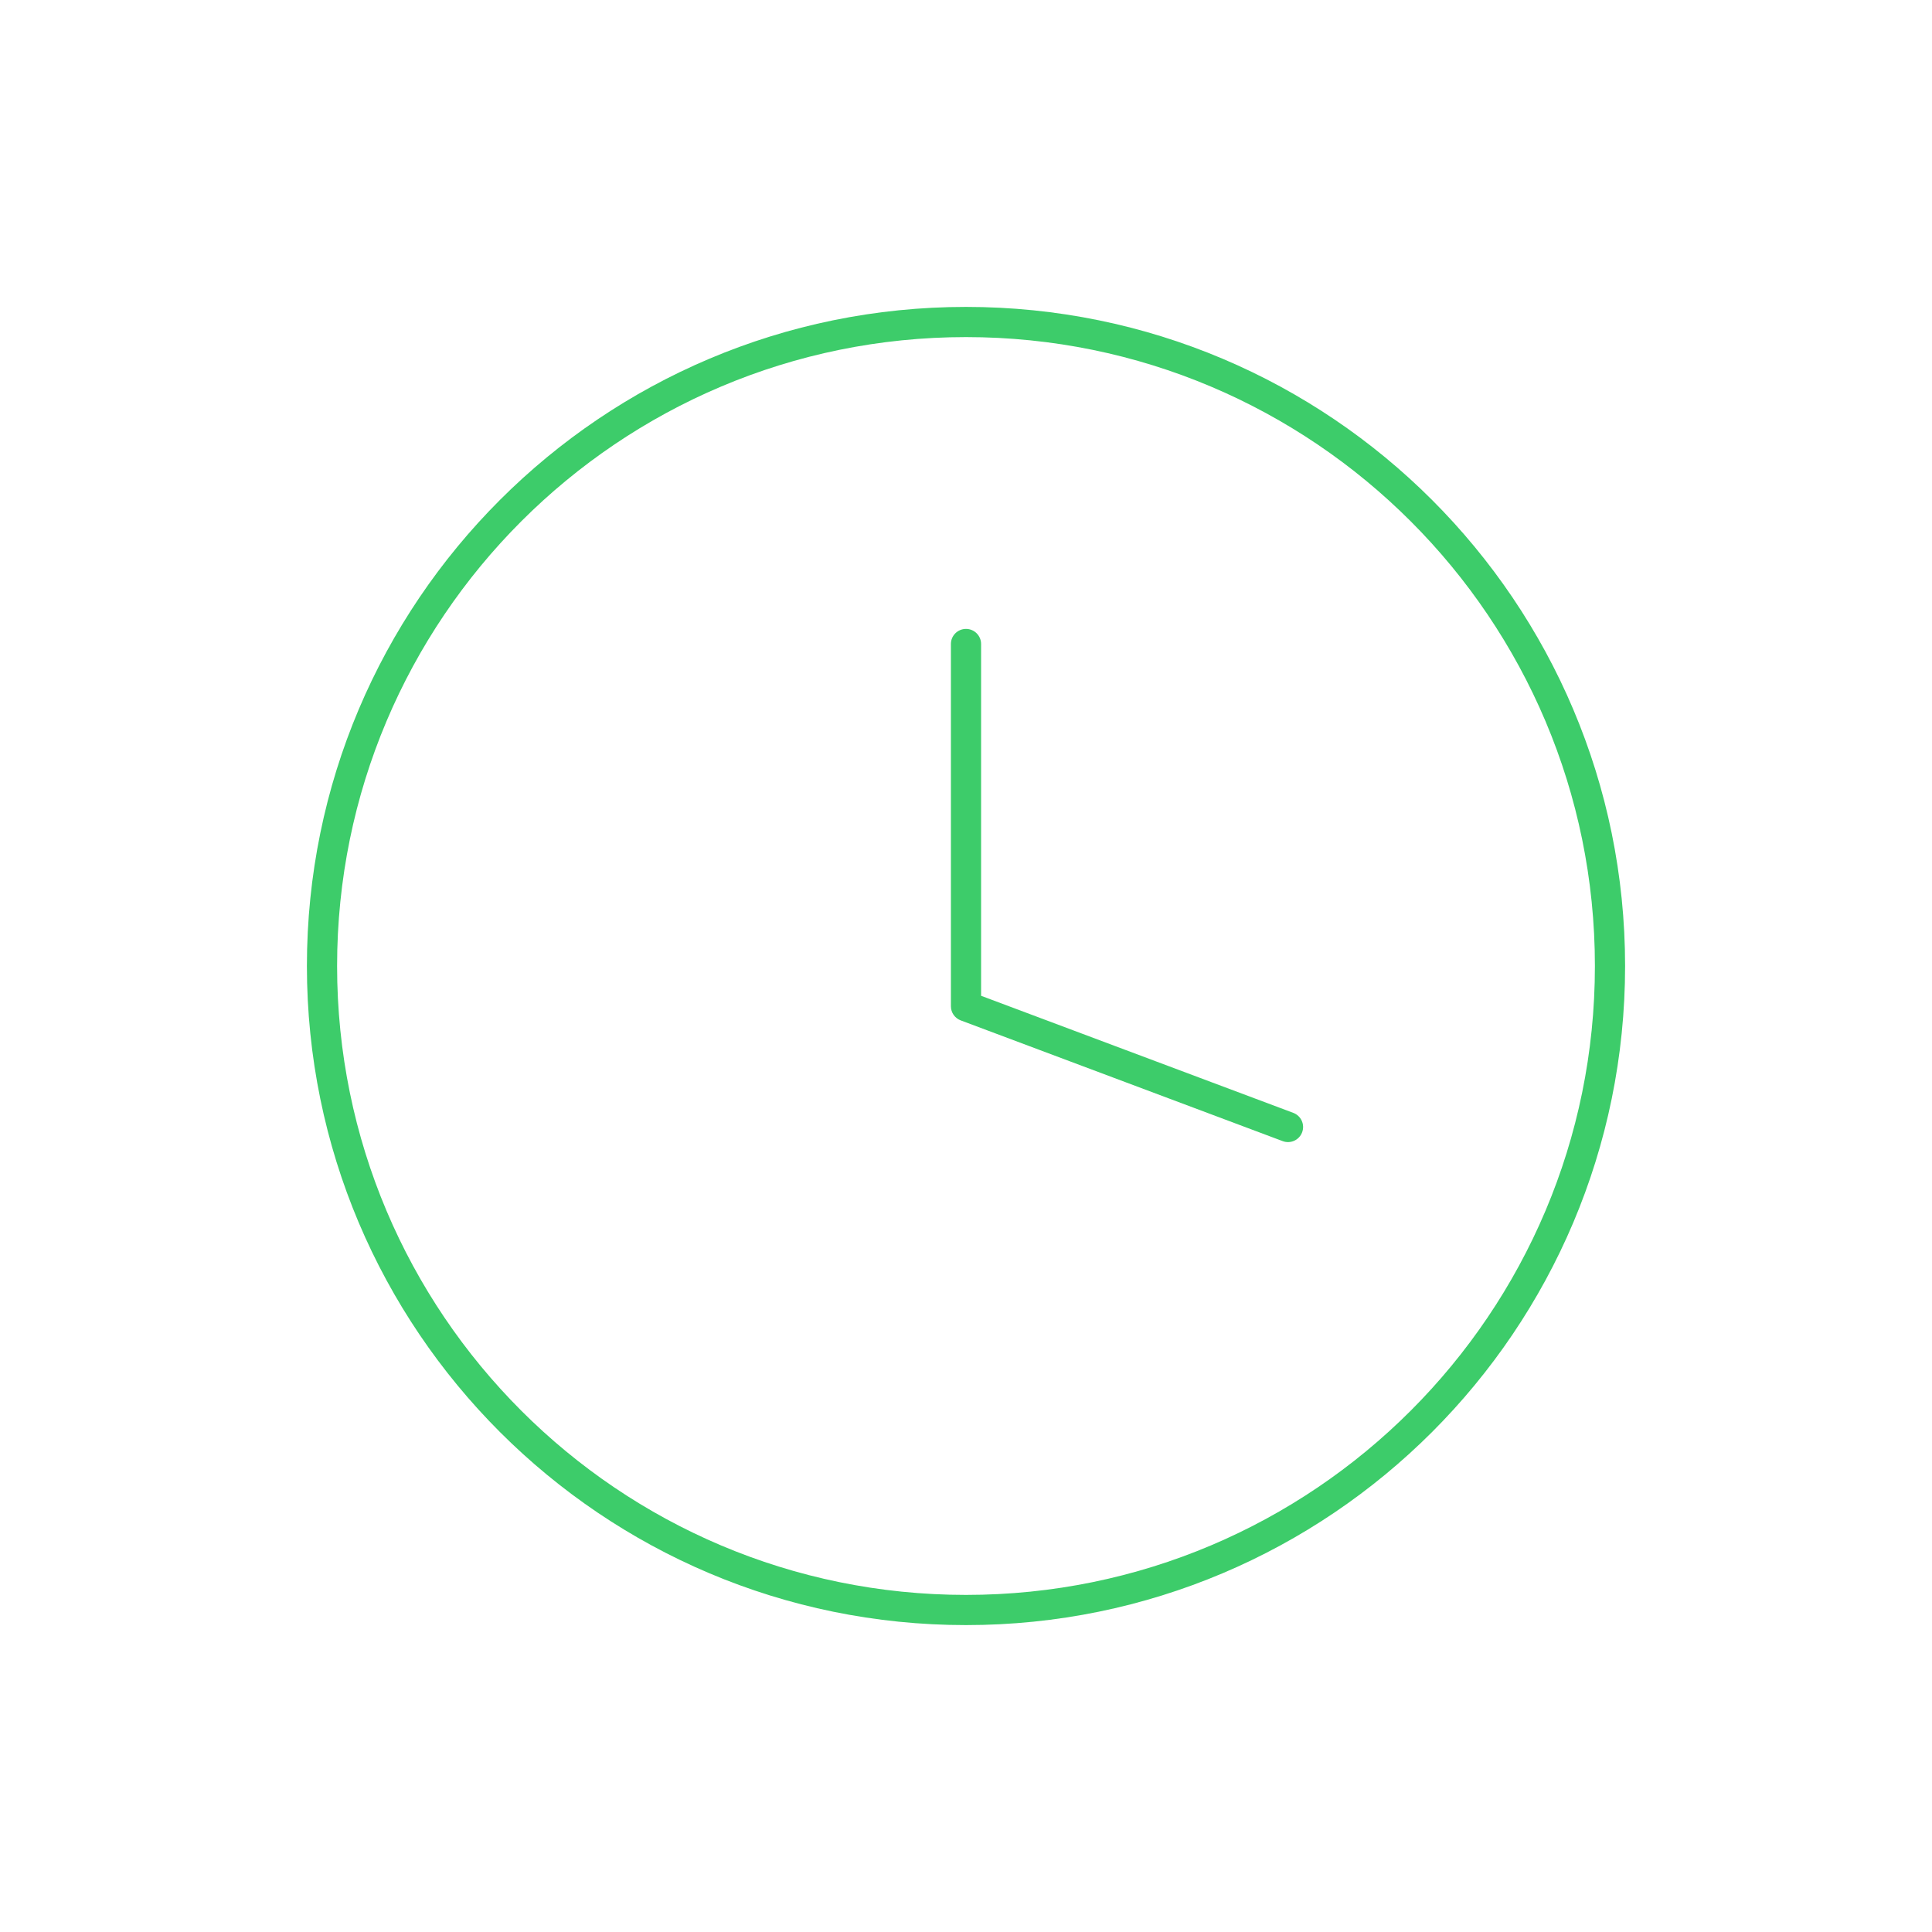 <?xml version="1.0" encoding="UTF-8"?> <svg xmlns="http://www.w3.org/2000/svg" width="384" height="384" viewBox="0 0 384 384" fill="none"> <path fill-rule="evenodd" clip-rule="evenodd" d="M192 67C122.964 67 67 122.964 67 192C67 261.036 122.964 317 192 317C261.036 317 317 261.036 317 192C317 122.964 261.036 67 192 67ZM61 192C61 119.651 119.651 61 192 61C264.349 61 323 119.651 323 192C323 264.349 264.349 323 192 323C119.651 323 61 264.349 61 192ZM192 125C193.657 125 195 126.343 195 128V197.921L257.053 221.191C258.605 221.773 259.391 223.502 258.809 225.053C258.227 226.605 256.498 227.391 254.947 226.809L190.947 202.809C189.776 202.37 189 201.251 189 200V128C189 126.343 190.343 125 192 125Z" fill="#3DCC6A"></path> </svg> 